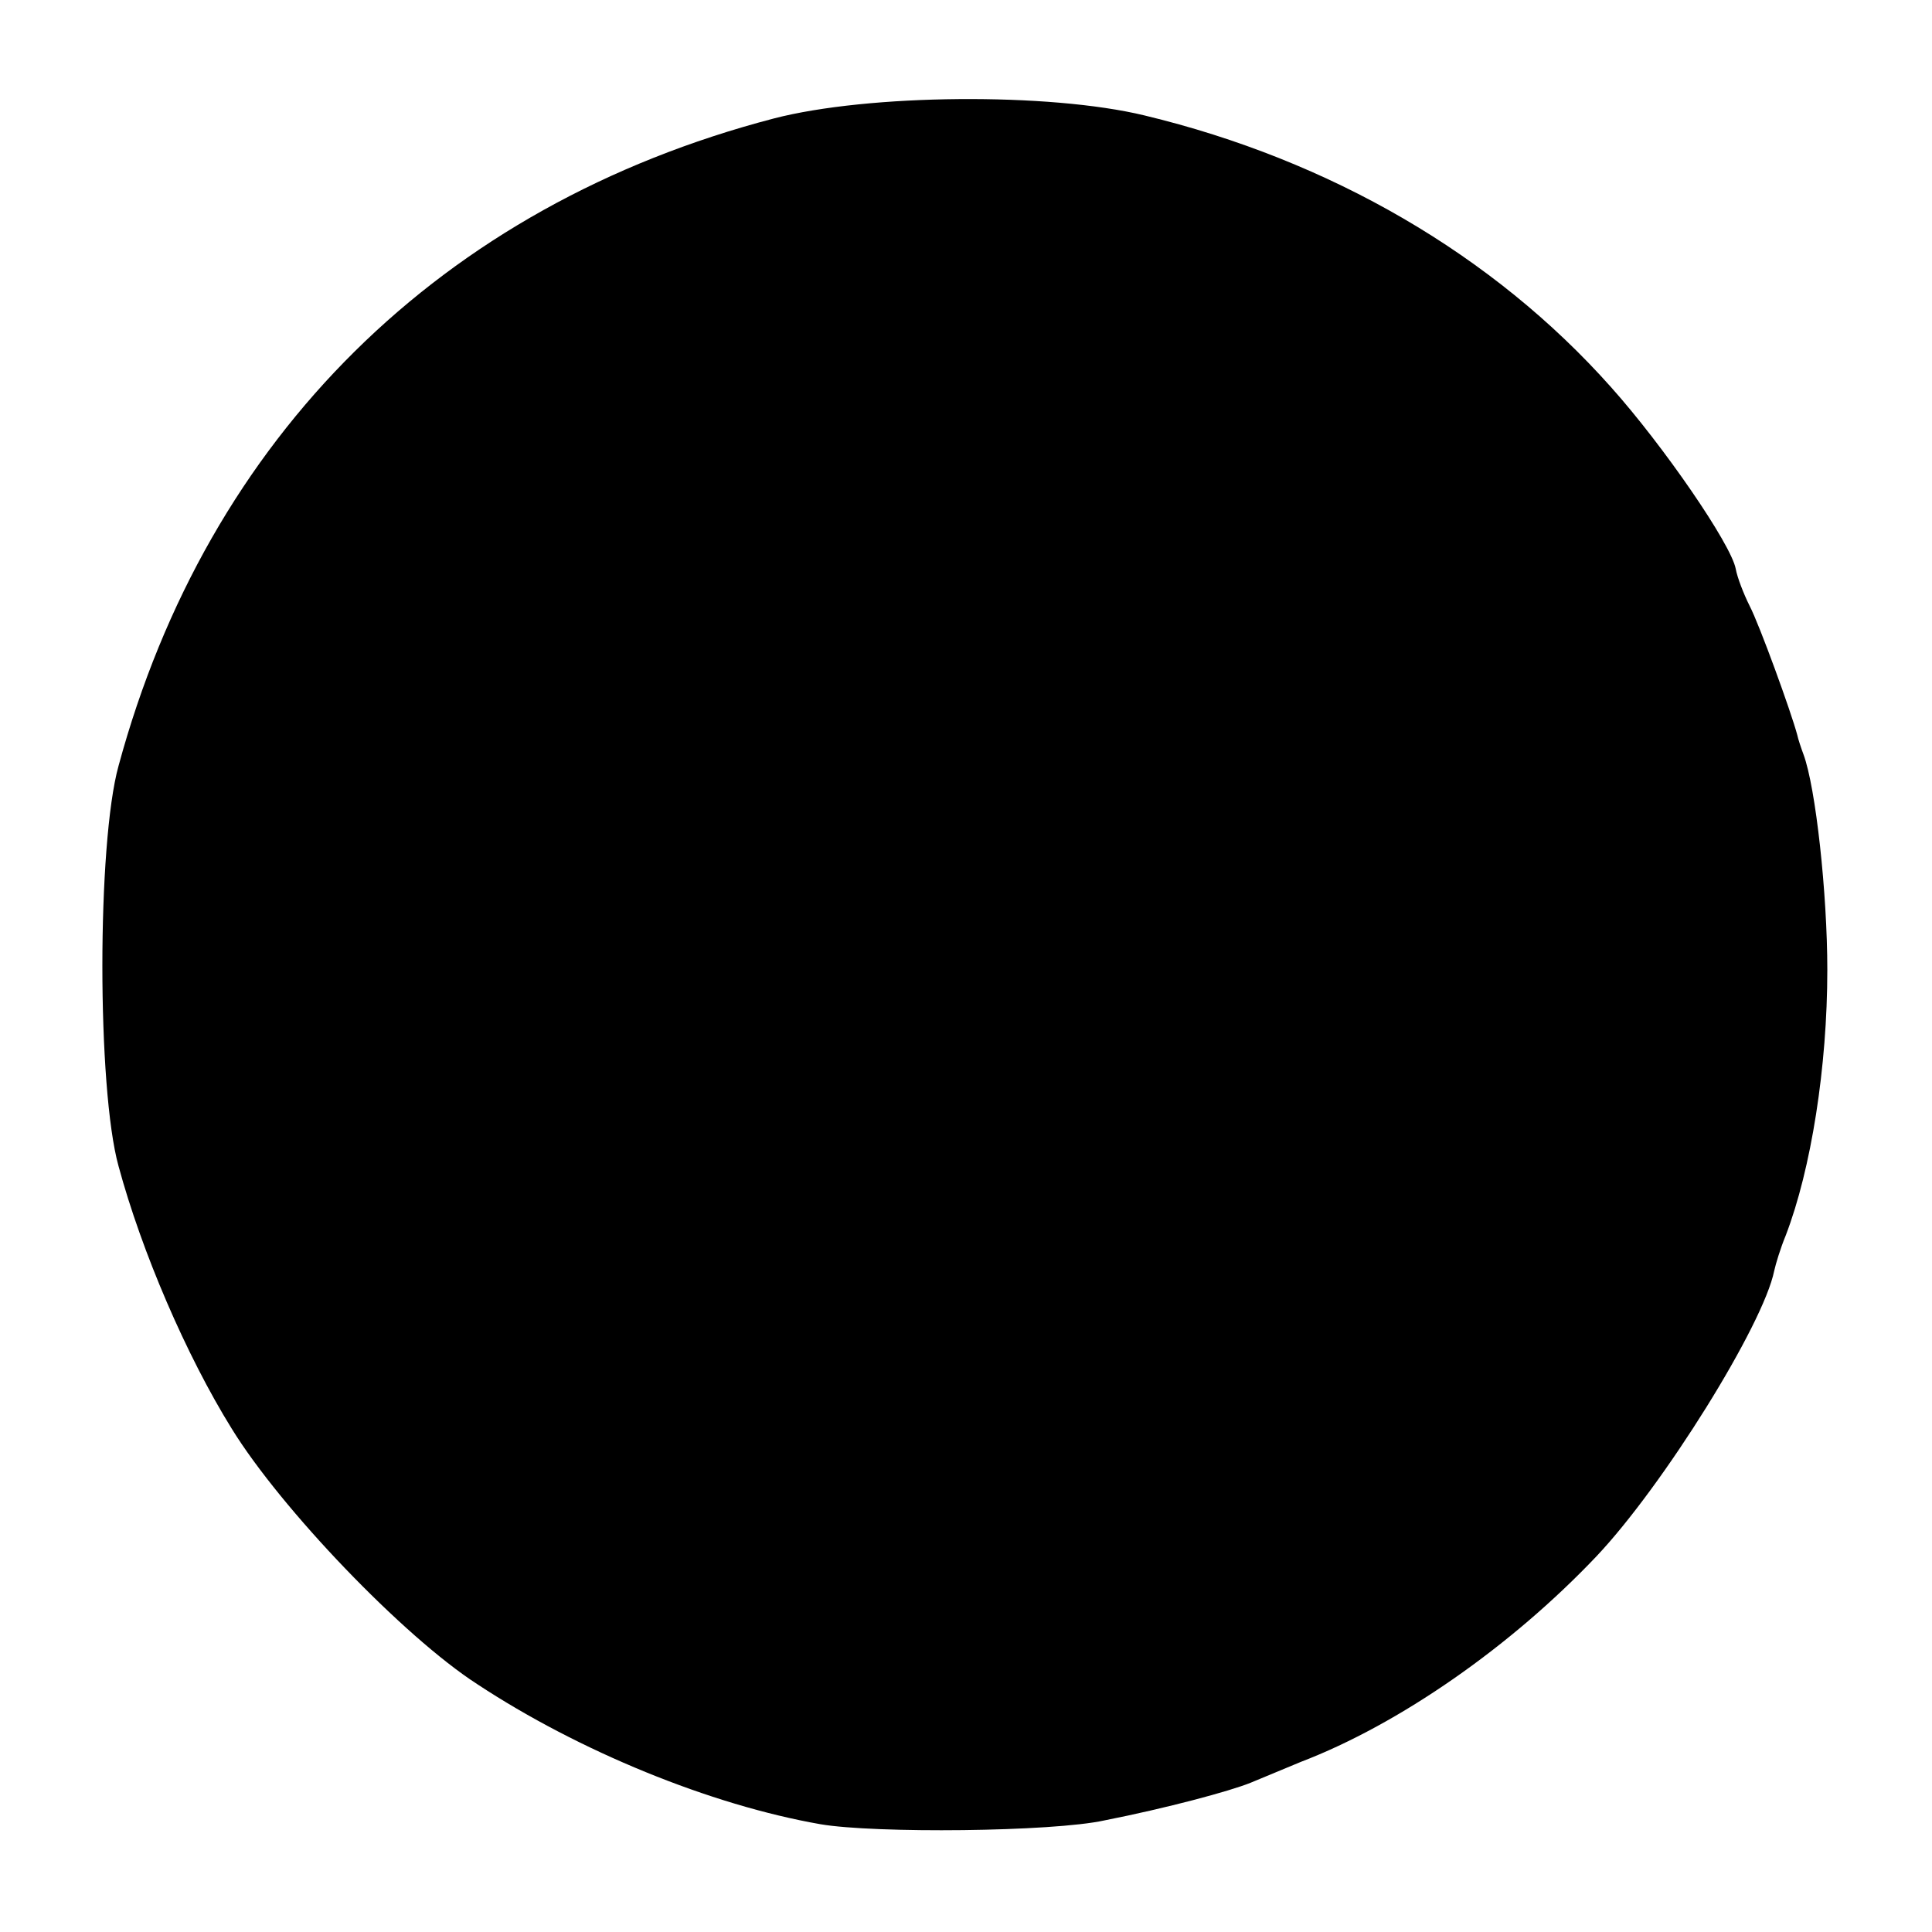<?xml version="1.0" standalone="no"?>
<!DOCTYPE svg PUBLIC "-//W3C//DTD SVG 20010904//EN"
 "http://www.w3.org/TR/2001/REC-SVG-20010904/DTD/svg10.dtd">
<svg version="1.0" xmlns="http://www.w3.org/2000/svg"
 width="251pt" height="251pt" viewBox="0 0 251 251"
 preserveAspectRatio="xMidYMid meet">
<g transform="translate(0,251) scale(0.1,-0.1)"
fill="#000000" stroke="none">
<path d="M1005 2356 c-432 -113 -735 -413 -851 -841 -28 -101 -28 -419 0 -520
30 -111 88 -246 147 -341 64 -104 223 -270 319 -332 132 -87 303 -157 446
-182 70 -12 301 -10 369 5 81 16 163 38 190 49 17 7 46 19 65 27 128 49 273
150 384 267 87 92 217 301 231 371 2 9 8 29 15 46 33 86 54 219 54 345 0 99
-15 237 -31 280 -3 8 -7 20 -8 25 -8 30 -49 143 -62 168 -8 16 -16 37 -18 48
-6 32 -94 160 -162 236 -153 172 -365 295 -606 353 -124 30 -359 28 -482 -4z"/>
</g>
</svg>
